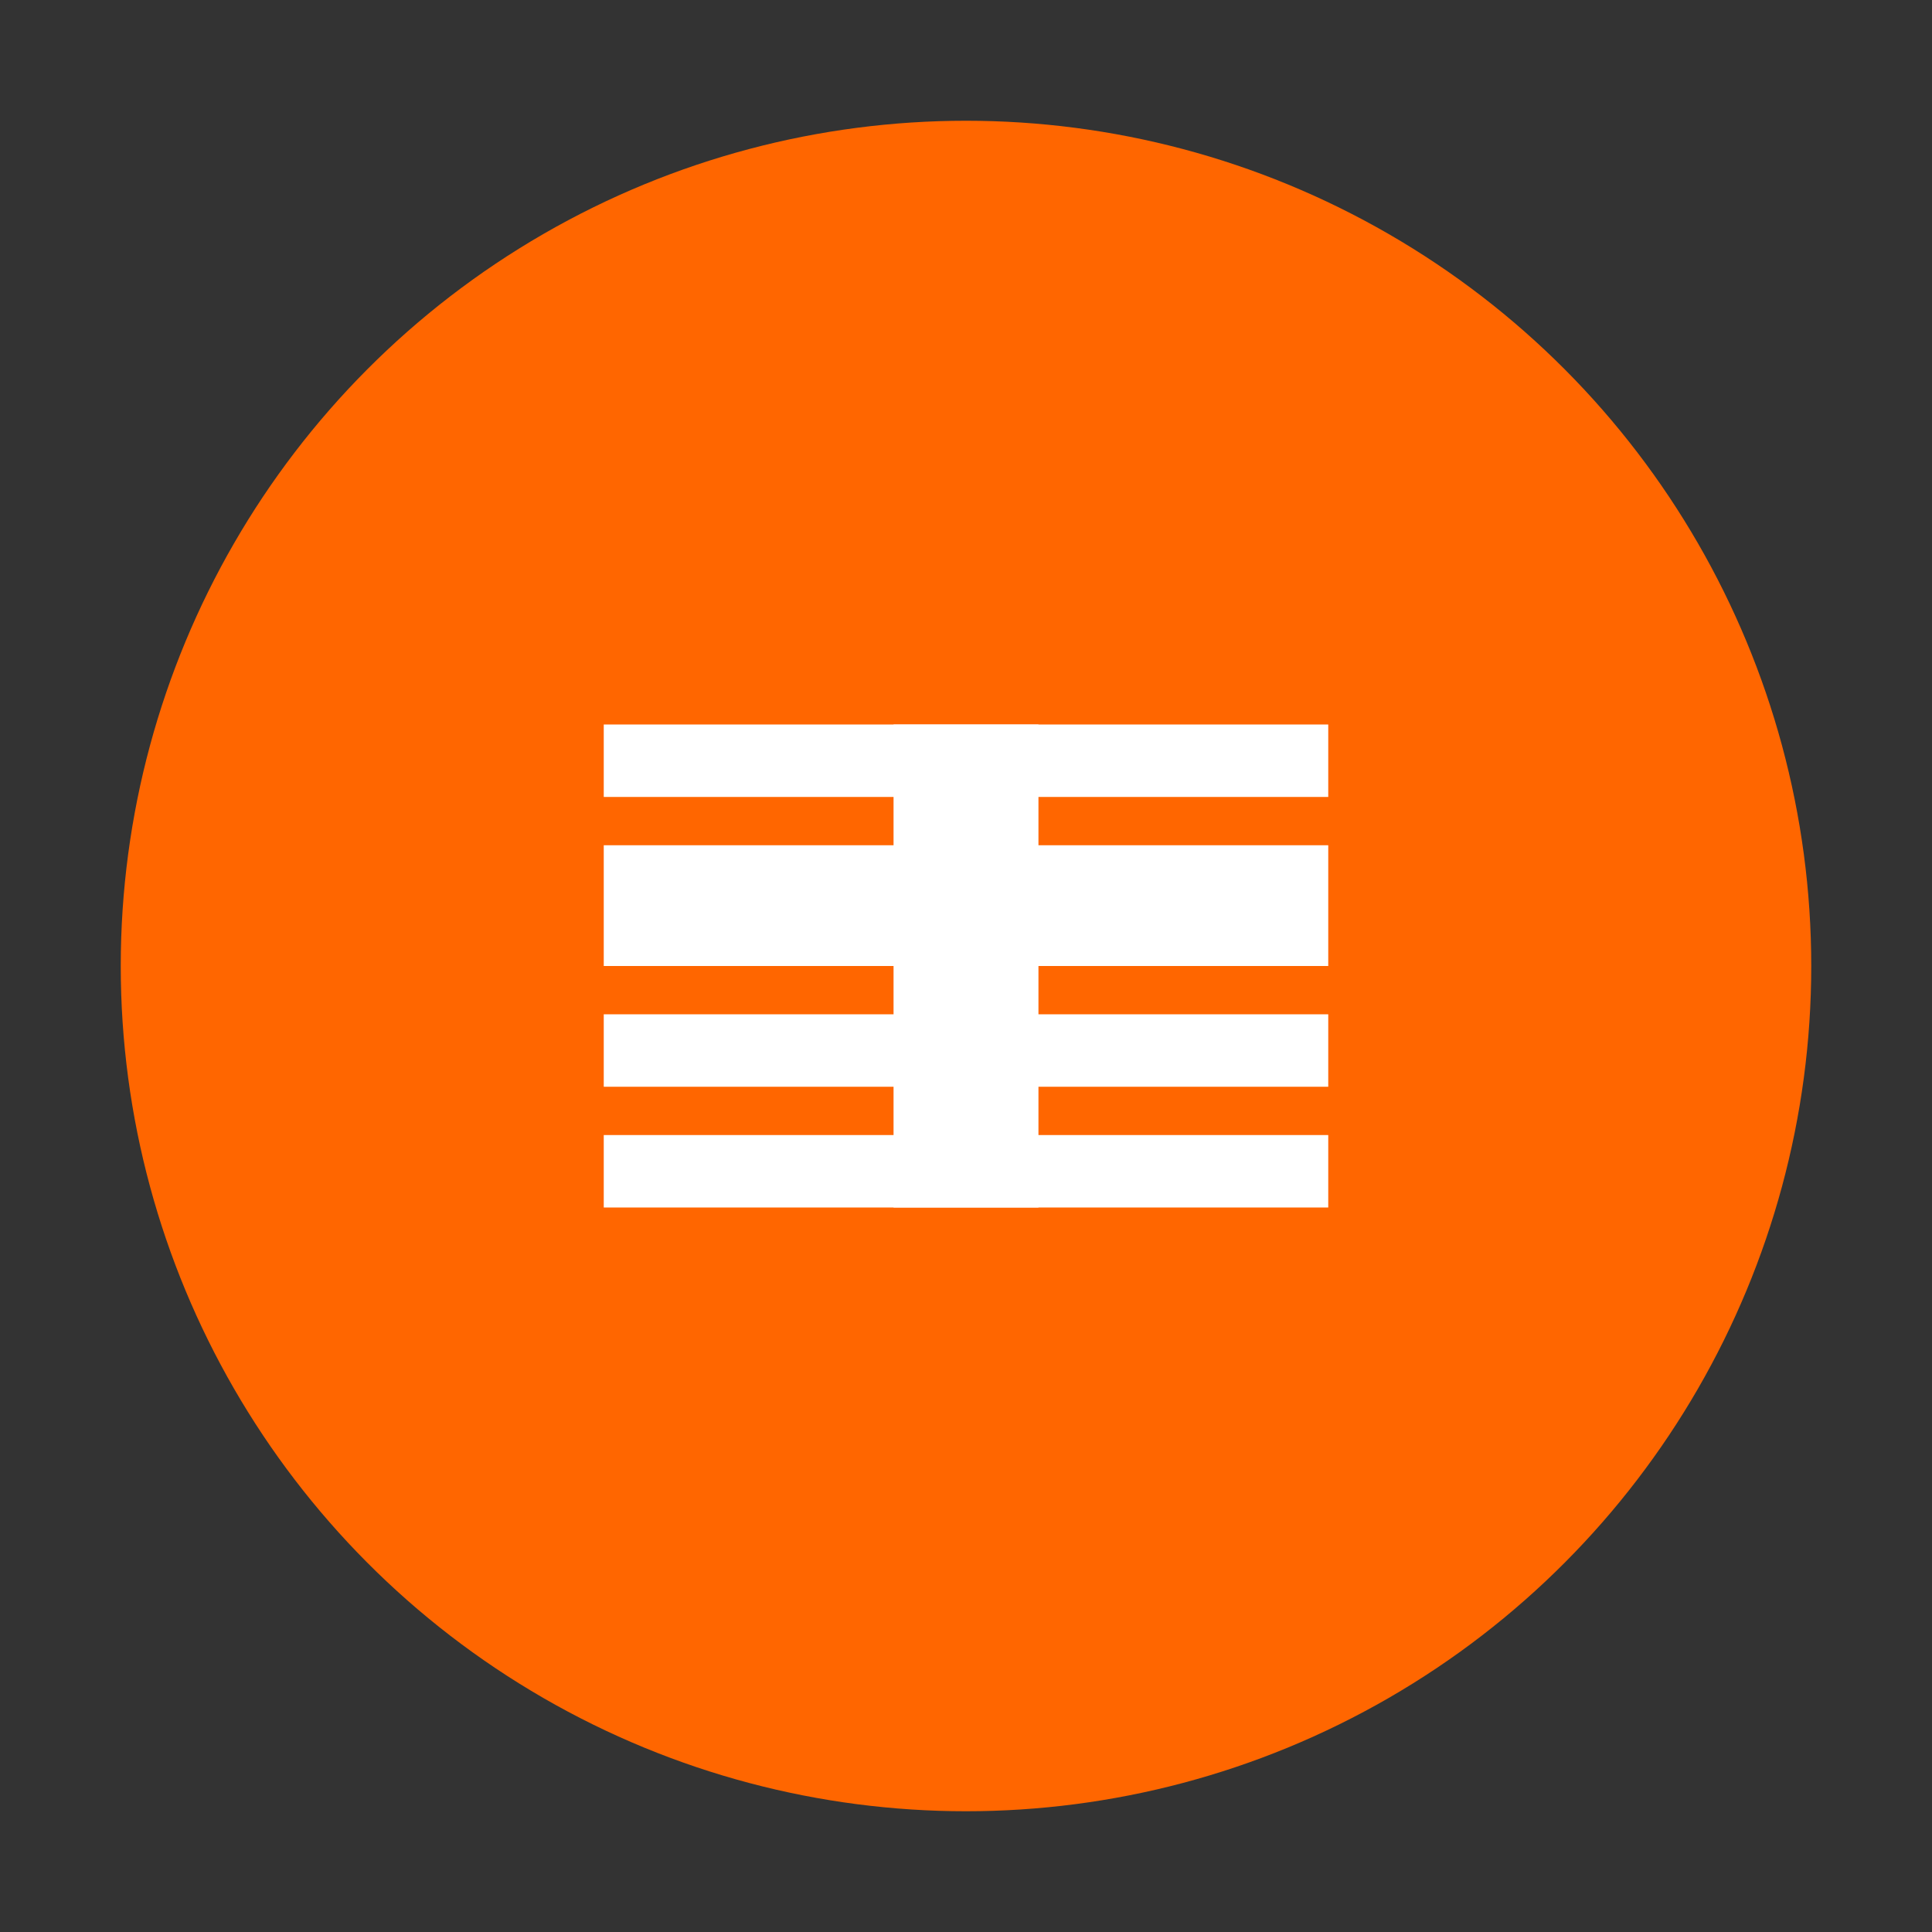 <svg xmlns="http://www.w3.org/2000/svg" width="80" height="80" viewBox="0 0 80 80" fill="none">
  <rect x="0" y="0" width="80" height="80" fill="#333333" stroke="none"/>
  <circle cx="40" cy="40" r="35" fill="#ff6600"/>
  <path d="M25 35H55V40H25V35Z" fill="#fff"/>
  <path d="M37 30H43V50H37V30Z" fill="#fff"/>
  <path d="M25 30V33H55V30H25Z" fill="#fff"/>
  <path d="M25 42V45H55V42H25Z" fill="#fff"/>
  <path d="M25 47V50H55V47H25Z" fill="#fff"/>
</svg>